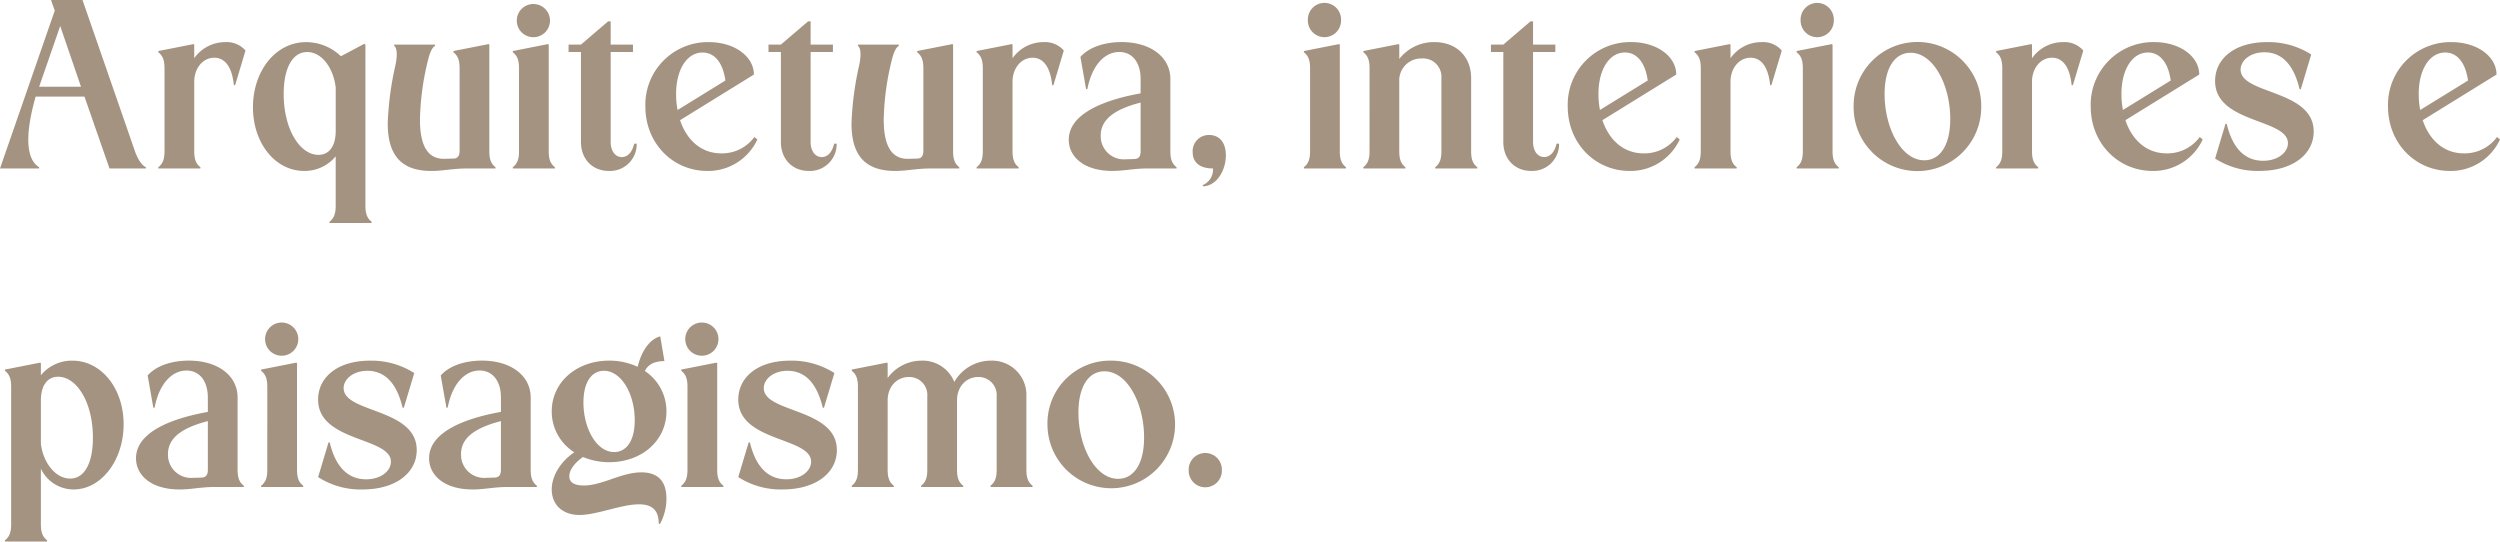 <svg xmlns="http://www.w3.org/2000/svg" width="565.096" height="122.4" viewBox="0 0 565.096 122.4">
  <path id="Caminho_1277" data-name="Caminho 1277" d="M14.448,10.8l4.7,13.72H9.688ZM12.376,4.92l.84,2.408L.84,43H9.688v-.28C6.72,40.928,6.44,35.384,8.9,26.76H19.936L25.592,43h8.232v-.28c-.9-.448-1.624-1.456-2.352-3.248L19.488,4.92ZM38.024,39.08c0,1.848-.392,2.856-1.4,3.64V43h9.52v-.28c-1.008-.784-1.4-1.792-1.4-3.64V23.4c0-3.08,1.96-5.432,4.536-5.432,2.464,0,4.032,2.184,4.424,6.216h.28l2.352-7.84a5.6,5.6,0,0,0-4.592-1.9,8.521,8.521,0,0,0-7,3.64V15l-.168-.112-7.952,1.568v.28c1.008.784,1.4,1.792,1.4,3.64Zm38.7-4.592c0,3.472-1.456,5.432-3.92,5.432-4.144,0-7.84-5.712-7.84-13.776,0-5.768,1.96-9.464,5.32-9.464,3.192,0,5.88,3.416,6.44,8.008Zm6.44-19.656-5.264,2.8a11.4,11.4,0,0,0-7.84-3.192c-7,0-12.04,6.608-12.04,14.728S63.056,43.56,69.608,43.56a9.083,9.083,0,0,0,7.112-3.3V51.4c0,1.848-.392,2.856-1.4,3.64v.28h9.52v-.28c-1.008-.784-1.4-1.792-1.4-3.64V15Zm5.32,18.032c0,7.448,3.36,10.7,9.856,10.7,2.688,0,4.816-.56,8.008-.56h6.5v-.28c-1.008-.784-1.4-1.792-1.4-3.64V15l-.168-.112-7.952,1.568v.28c1.008.784,1.4,1.792,1.4,3.64V38.968c0,1.232-.448,1.792-1.4,1.792l-1.96.056c-3.808.112-5.6-2.912-5.6-8.848a59.847,59.847,0,0,1,1.96-14c.448-1.624.952-2.408,1.456-2.688V15h-9.24v.28c.616.5.784,1.96.28,4.368A70.369,70.369,0,0,0,88.48,32.864ZM117.656,9.456a3.752,3.752,0,1,0,7.5,0,3.752,3.752,0,0,0-7.5,0Zm.5,29.624c0,1.848-.392,2.856-1.4,3.64V43h9.52v-.28c-1.008-.784-1.4-1.792-1.4-3.64V15l-.168-.112-7.952,1.568v.28c1.008.784,1.4,1.792,1.4,3.64Zm20.328,4.48a6.032,6.032,0,0,0,6.272-6.16h-.56c-.448,1.9-1.456,3.024-2.8,3.024-1.512,0-2.52-1.4-2.52-3.416V16.68h5.04V15h-5.04V9.736h-.56L132.16,15h-2.8v1.68h2.8V37.008C132.16,40.816,134.68,43.56,138.488,43.56ZM154,29.784a18.7,18.7,0,0,1-.336-3.64c0-5.432,2.408-9.352,5.992-9.352,2.744,0,4.592,2.352,5.152,6.328Zm17.248-8.008c0-4.088-4.368-7.336-10.192-7.336A14.138,14.138,0,0,0,146.72,29c0,8.344,6.216,14.56,14,14.56a12.256,12.256,0,0,0,11.312-7.112l-.672-.56a9.055,9.055,0,0,1-7.5,3.7c-4.48,0-7.784-2.968-9.3-7.5ZM183.68,43.56a6.032,6.032,0,0,0,6.272-6.16h-.56c-.448,1.9-1.456,3.024-2.8,3.024-1.512,0-2.52-1.4-2.52-3.416V16.68h5.04V15h-5.04V9.736h-.56L177.352,15h-2.8v1.68h2.8V37.008C177.352,40.816,179.872,43.56,183.68,43.56Zm9.632-10.7c0,7.448,3.36,10.7,9.856,10.7,2.688,0,4.816-.56,8.008-.56h6.5v-.28c-1.008-.784-1.4-1.792-1.4-3.64V15l-.168-.112-7.952,1.568v.28c1.008.784,1.4,1.792,1.4,3.64V38.968c0,1.232-.448,1.792-1.4,1.792l-1.96.056c-3.808.112-5.6-2.912-5.6-8.848a59.847,59.847,0,0,1,1.96-14c.448-1.624.952-2.408,1.456-2.688V15h-9.24v.28c.616.5.784,1.96.28,4.368A70.369,70.369,0,0,0,193.312,32.864Zm29.68,6.216c0,1.848-.392,2.856-1.4,3.64V43h9.52v-.28c-1.008-.784-1.4-1.792-1.4-3.64V23.4c0-3.08,1.96-5.432,4.536-5.432,2.464,0,4.032,2.184,4.424,6.216h.28l2.352-7.84a5.6,5.6,0,0,0-4.592-1.9,8.521,8.521,0,0,0-7,3.64V15l-.168-.112-7.952,1.568v.28c1.008.784,1.4,1.792,1.4,3.64Zm35.672,0c0,1.232-.448,1.736-1.4,1.792l-1.96.056a5.222,5.222,0,0,1-5.656-5.376c0-3.416,2.744-5.824,9.016-7.448ZM242.424,36.5c0,3.808,3.36,7.056,9.856,7.056,2.688,0,4.816-.56,8.008-.56h6.5v-.28c-1.008-.784-1.4-1.792-1.4-3.64v-16.3c0-4.928-4.424-8.344-11.032-8.344-3.976,0-7.448,1.232-9.3,3.36l1.288,7.28h.28c1.008-5.264,3.808-8.4,7.224-8.4,2.968,0,4.816,2.408,4.816,6.1v3.248C248.7,27.824,242.424,31.3,242.424,36.5Zm30.3,10.248v.28c2.968,0,5.208-3.416,5.208-7,0-3.024-1.568-4.592-3.752-4.592a3.647,3.647,0,0,0-3.752,3.864c0,2.352,1.624,3.7,4.592,3.7A3.79,3.79,0,0,1,272.72,46.752Zm23.744-37.3a3.752,3.752,0,1,0,7.5,0,3.752,3.752,0,1,0-7.5,0Zm.5,29.624c0,1.848-.392,2.856-1.4,3.64V43h9.52v-.28c-1.008-.784-1.4-1.792-1.4-3.64V15l-.168-.112-7.952,1.568v.28c1.008.784,1.4,1.792,1.4,3.64Zm13.44,0c0,1.848-.392,2.856-1.4,3.64V43h9.52v-.28c-1.008-.784-1.4-1.792-1.4-3.64V23.4a4.955,4.955,0,0,1,5.1-5.264,4.145,4.145,0,0,1,4.424,4.424V39.08c0,1.848-.392,2.856-1.4,3.64V43h9.52v-.28c-1.008-.784-1.4-1.792-1.4-3.64V22.56c0-4.872-3.36-8.12-8.288-8.12a9.853,9.853,0,0,0-7.952,3.808V15l-.168-.112-7.952,1.568v.28c1.008.784,1.4,1.792,1.4,3.64Zm36.568,4.48a6.032,6.032,0,0,0,6.272-6.16h-.56c-.448,1.9-1.456,3.024-2.8,3.024-1.512,0-2.52-1.4-2.52-3.416V16.68h5.04V15h-5.04V9.736h-.56L340.648,15h-2.8v1.68h2.8V37.008C340.648,40.816,343.168,43.56,346.976,43.56Zm15.512-13.776a18.7,18.7,0,0,1-.336-3.64c0-5.432,2.408-9.352,5.992-9.352,2.744,0,4.592,2.352,5.152,6.328Zm17.248-8.008c0-4.088-4.368-7.336-10.192-7.336A14.138,14.138,0,0,0,355.208,29c0,8.344,6.216,14.56,14,14.56a12.256,12.256,0,0,0,11.312-7.112l-.672-.56a9.055,9.055,0,0,1-7.5,3.7c-4.48,0-7.784-2.968-9.3-7.5Zm5.544,17.3c0,1.848-.392,2.856-1.4,3.64V43h9.52v-.28c-1.008-.784-1.4-1.792-1.4-3.64V23.4c0-3.08,1.96-5.432,4.536-5.432,2.464,0,4.032,2.184,4.424,6.216h.28l2.352-7.84A5.6,5.6,0,0,0,399,14.44a8.521,8.521,0,0,0-7,3.64V15l-.168-.112-7.952,1.568v.28c1.008.784,1.4,1.792,1.4,3.64ZM407.848,9.456a3.752,3.752,0,1,0,7.5,0,3.752,3.752,0,1,0-7.5,0Zm.5,29.624c0,1.848-.392,2.856-1.4,3.64V43h9.52v-.28c-1.008-.784-1.4-1.792-1.4-3.64V15l-.168-.112-7.952,1.568v.28c1.008.784,1.4,1.792,1.4,3.64ZM419.832,29a14.421,14.421,0,1,0,28.84,0,14.421,14.421,0,1,0-28.84,0Zm7-2.8c0-6.1,2.408-9.352,5.88-9.352,5.152,0,8.96,7.28,8.96,14.952,0,6.1-2.408,9.352-5.88,9.352C430.64,41.152,426.832,33.872,426.832,26.2Zm26.6,12.88c0,1.848-.392,2.856-1.4,3.64V43h9.52v-.28c-1.008-.784-1.4-1.792-1.4-3.64V23.4c0-3.08,1.96-5.432,4.536-5.432,2.464,0,4.032,2.184,4.424,6.216h.28l2.352-7.84a5.6,5.6,0,0,0-4.592-1.9,8.521,8.521,0,0,0-7,3.64V15l-.168-.112-7.952,1.568v.28c1.008.784,1.4,1.792,1.4,3.64Zm27.272-9.3a18.7,18.7,0,0,1-.336-3.64c0-5.432,2.408-9.352,5.992-9.352,2.744,0,4.592,2.352,5.152,6.328Zm17.248-8.008c0-4.088-4.368-7.336-10.192-7.336A14.138,14.138,0,0,0,473.424,29c0,8.344,6.216,14.56,14,14.56a12.256,12.256,0,0,0,11.312-7.112l-.672-.56a9.055,9.055,0,0,1-7.5,3.7c-4.48,0-7.784-2.968-9.3-7.5Zm3.584,1.456c0,9.632,16.464,8.456,16.464,14.056,0,2.072-2.24,3.976-5.6,3.976-4.2,0-6.944-2.912-8.232-8.344h-.28l-2.352,7.84a17.7,17.7,0,0,0,9.968,2.8c7.728,0,12.32-3.864,12.32-8.9,0-9.52-16.52-8.344-16.52-14,0-2.016,2.128-3.92,5.376-3.92,4.032,0,6.664,2.912,7.952,8.344h.28l2.352-7.84a17.968,17.968,0,0,0-9.968-2.8C505.792,14.44,501.536,18.3,501.536,23.232ZM547.9,29.784a18.7,18.7,0,0,1-.336-3.64c0-5.432,2.408-9.352,5.992-9.352,2.744,0,4.592,2.352,5.152,6.328Zm17.248-8.008c0-4.088-4.368-7.336-10.192-7.336A14.138,14.138,0,0,0,540.624,29c0,8.344,6.216,14.56,14,14.56a12.256,12.256,0,0,0,11.312-7.112l-.672-.56a9.055,9.055,0,0,1-7.5,3.7c-4.48,0-7.784-2.968-9.3-7.5ZM10.08,95.512c0-3.472,1.456-5.432,3.92-5.432,4.144,0,7.84,5.712,7.84,13.776,0,5.768-1.9,9.24-5.152,9.24-3.192,0-6.048-3.416-6.608-7.84ZM3.36,123.4c0,1.848-.392,2.856-1.4,3.64v.28h9.52v-.28c-1.008-.784-1.4-1.792-1.4-3.64V110.856a8.174,8.174,0,0,0,7.392,4.7c6.272,0,11.312-6.608,11.312-14.728S23.744,86.44,17.192,86.44a9.083,9.083,0,0,0-7.112,3.3V87l-.168-.112L1.96,88.456v.28c1.008.784,1.4,1.792,1.4,3.64Zm44.464-12.32c0,1.232-.448,1.736-1.4,1.792l-1.96.056a5.222,5.222,0,0,1-5.656-5.376c0-3.416,2.744-5.824,9.016-7.448ZM31.584,108.5c0,3.808,3.36,7.056,9.856,7.056,2.688,0,4.816-.56,8.008-.56h6.5v-.28c-1.008-.784-1.4-1.792-1.4-3.64v-16.3c0-4.928-4.424-8.344-11.032-8.344-3.976,0-7.448,1.232-9.3,3.36L35.5,97.08h.28c1.008-5.264,3.808-8.4,7.224-8.4,2.968,0,4.816,2.408,4.816,6.1v3.248C37.856,99.824,31.584,103.3,31.584,108.5ZM60.76,81.456a3.752,3.752,0,1,0,7.5,0,3.752,3.752,0,0,0-7.5,0Zm.5,29.624c0,1.848-.392,2.856-1.4,3.64V115h9.52v-.28c-1.008-.784-1.4-1.792-1.4-3.64V87l-.168-.112-7.952,1.568v.28c1.008.784,1.4,1.792,1.4,3.64Zm11.48-15.848c0,9.632,16.464,8.456,16.464,14.056,0,2.072-2.24,3.976-5.6,3.976-4.2,0-6.944-2.912-8.232-8.344H75.1l-2.352,7.84a17.7,17.7,0,0,0,9.968,2.8c7.728,0,12.32-3.864,12.32-8.9,0-9.52-16.52-8.344-16.52-14,0-2.016,2.128-3.92,5.376-3.92,4.032,0,6.664,2.912,7.952,8.344h.28l2.352-7.84a17.968,17.968,0,0,0-9.968-2.8C77,86.44,72.744,90.3,72.744,95.232Zm41.328,15.848c0,1.232-.448,1.736-1.4,1.792l-1.96.056a5.222,5.222,0,0,1-5.656-5.376c0-3.416,2.744-5.824,9.016-7.448ZM97.832,108.5c0,3.808,3.36,7.056,9.856,7.056,2.688,0,4.816-.56,8.008-.56h6.5v-.28c-1.008-.784-1.4-1.792-1.4-3.64v-16.3c0-4.928-4.424-8.344-11.032-8.344-3.976,0-7.448,1.232-9.3,3.36l1.288,7.28h.28c1.008-5.264,3.808-8.4,7.224-8.4,2.968,0,4.816,2.408,4.816,6.1v3.248C104.1,99.824,97.832,103.3,97.832,108.5ZM132.72,95.9c0-4.76,1.96-7.168,4.648-7.168,3.808,0,6.944,5.04,6.944,11.2,0,4.76-1.96,7.168-4.648,7.168C135.632,107.1,132.72,101.672,132.72,95.9Zm-7.168,2.016a10.882,10.882,0,0,0,5.1,9.24c-3.08,2.072-5.1,5.32-5.1,8.4,0,3.36,2.352,5.768,6.272,5.768s9.464-2.408,13.44-2.408c3.08,0,4.48,1.4,4.48,4.424h.28a11.865,11.865,0,0,0,1.456-5.712c0-3.92-1.9-5.936-5.656-5.936-4.592,0-8.792,2.968-13.048,2.968-2.128,0-3.248-.728-3.248-2.072,0-1.4,1.12-2.968,3.08-4.368a15.365,15.365,0,0,0,5.936,1.176c7.336,0,12.936-4.872,12.936-11.48a10.892,10.892,0,0,0-4.872-9.128c.728-1.512,2.184-2.24,4.424-2.24l-.952-5.6c-2.352.616-4.256,3.3-5.1,6.888a15.085,15.085,0,0,0-6.44-1.4C131.152,86.44,125.552,91.312,125.552,97.92Zm30.184-16.464a3.752,3.752,0,1,0,7.5,0,3.752,3.752,0,0,0-7.5,0Zm.5,29.624c0,1.848-.392,2.856-1.4,3.64V115h9.52v-.28c-1.008-.784-1.4-1.792-1.4-3.64V87l-.168-.112-7.952,1.568v.28c1.008.784,1.4,1.792,1.4,3.64Zm11.48-15.848c0,9.632,16.464,8.456,16.464,14.056,0,2.072-2.24,3.976-5.6,3.976-4.2,0-6.944-2.912-8.232-8.344h-.28l-2.352,7.84a17.7,17.7,0,0,0,9.968,2.8c7.728,0,12.32-3.864,12.32-8.9,0-9.52-16.52-8.344-16.52-14,0-2.016,2.128-3.92,5.376-3.92,4.032,0,6.664,2.912,7.952,8.344h.28l2.352-7.84a17.968,17.968,0,0,0-9.968-2.8C171.976,86.44,167.72,90.3,167.72,95.232Zm27.048,15.848c0,1.848-.392,2.856-1.4,3.64V115h9.52v-.28c-1.008-.784-1.4-1.792-1.4-3.64V95.4c0-3.024,2.016-5.264,4.816-5.264a4.077,4.077,0,0,1,4.144,4.424v16.52c0,1.848-.392,2.856-1.4,3.64V115h9.52v-.28c-1.008-.784-1.4-1.792-1.4-3.64V95.4c0-3.024,2.016-5.264,4.816-5.264a4.077,4.077,0,0,1,4.144,4.424v16.52c0,1.848-.392,2.856-1.4,3.64V115h9.52v-.28c-1.008-.784-1.4-1.792-1.4-3.64V94.56a7.765,7.765,0,0,0-8.008-8.12,9.512,9.512,0,0,0-8.288,4.816,7.713,7.713,0,0,0-7.392-4.816,9.488,9.488,0,0,0-7.672,3.92V87l-.168-.112-7.952,1.568v.28c1.008.784,1.4,1.792,1.4,3.64ZM237.608,101a14.421,14.421,0,1,0,14.448-14.56A14.163,14.163,0,0,0,237.608,101Zm7-2.8c0-6.1,2.408-9.352,5.88-9.352,5.152,0,8.96,7.28,8.96,14.952,0,6.1-2.408,9.352-5.88,9.352C248.416,113.152,244.608,105.872,244.608,98.2Zm24.92,12.992a3.752,3.752,0,1,0,7.5,0,3.752,3.752,0,1,0-7.5,0Z" transform="translate(-0.84 -4.92)" fill="#a49380"/>
</svg>
